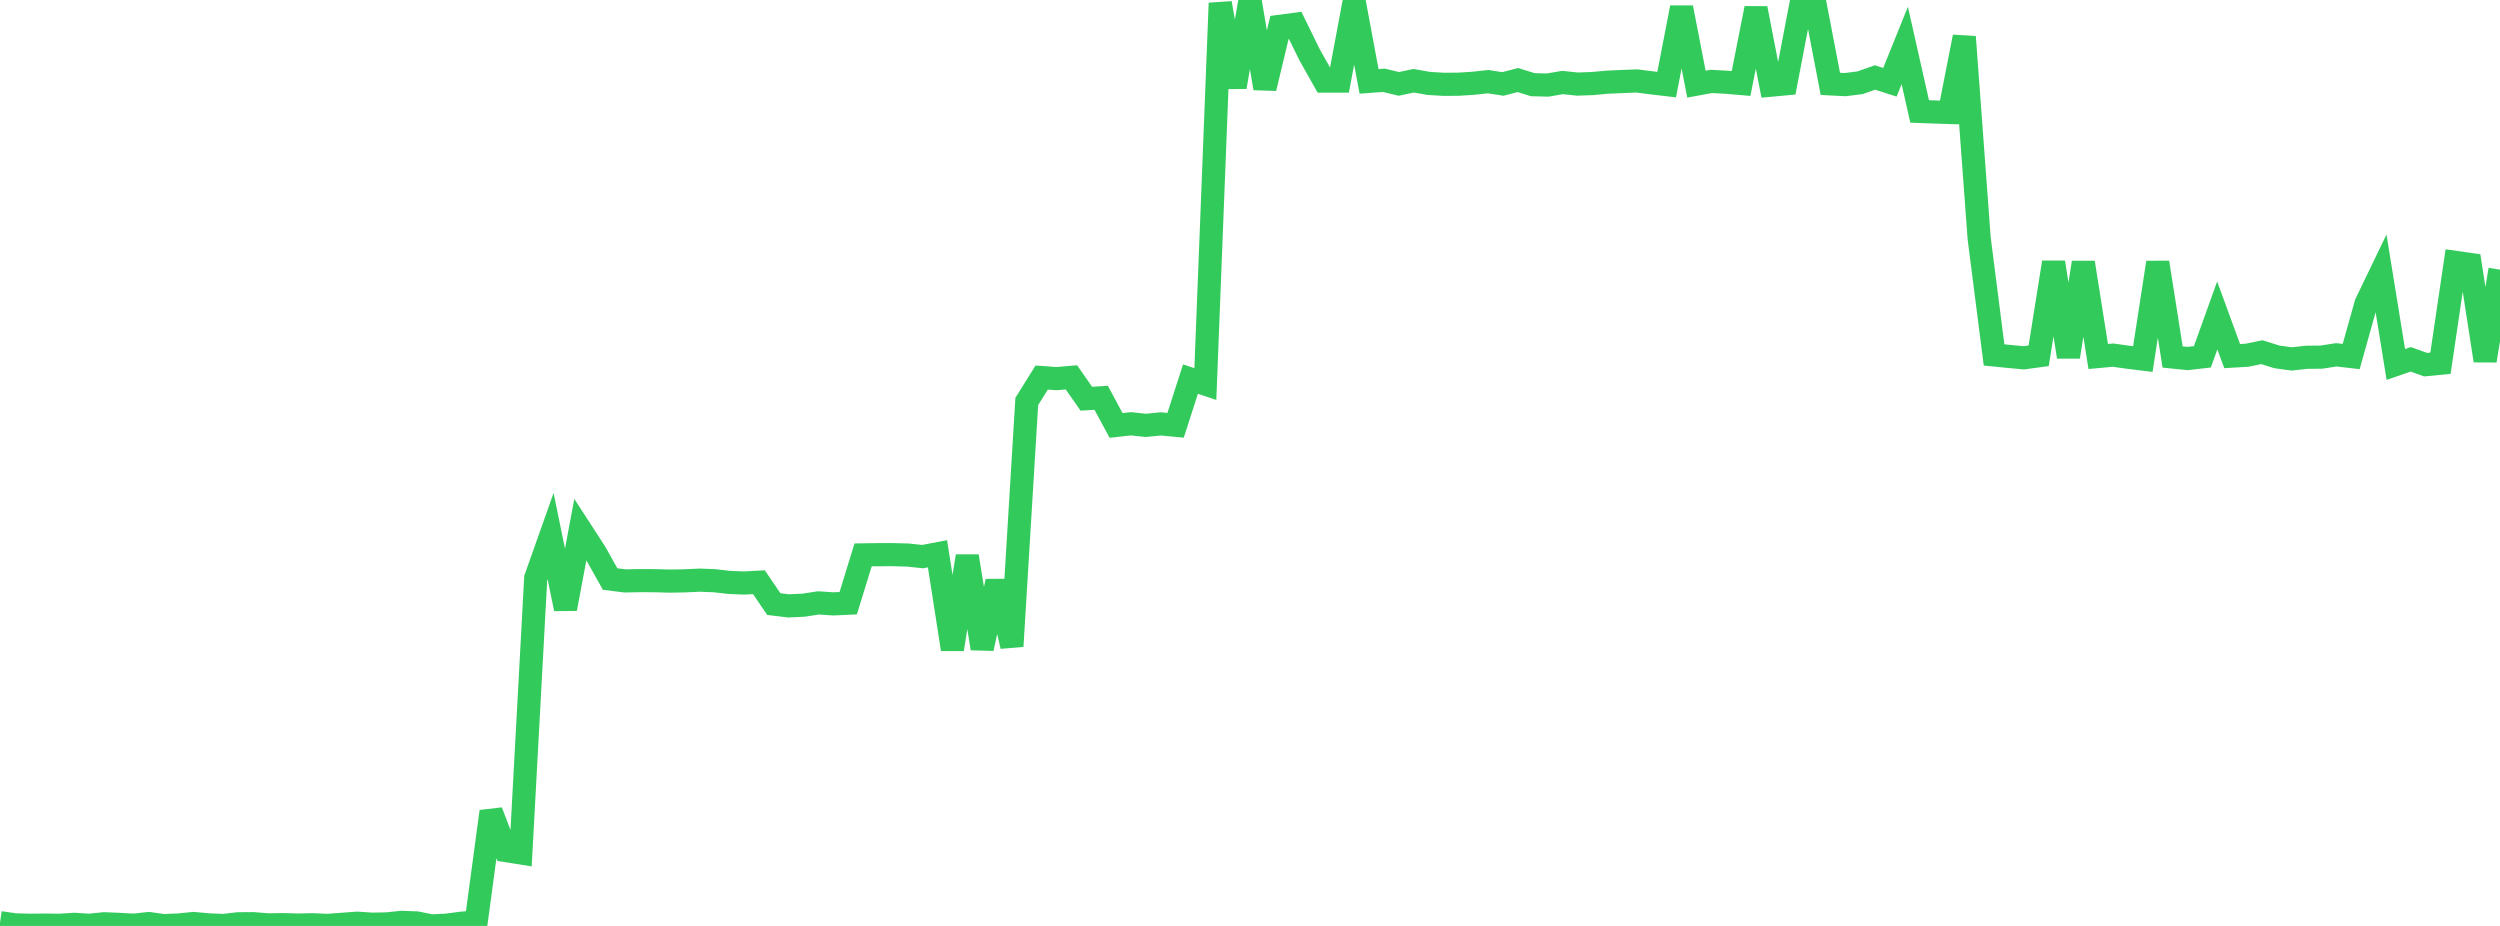 <?xml version="1.0" standalone="no"?>
<!DOCTYPE svg PUBLIC "-//W3C//DTD SVG 1.1//EN" "http://www.w3.org/Graphics/SVG/1.1/DTD/svg11.dtd">

<svg width="135" height="50" viewBox="0 0 135 50" preserveAspectRatio="none" 
  xmlns="http://www.w3.org/2000/svg"
  xmlns:xlink="http://www.w3.org/1999/xlink">


<polyline points="0.0, 49.823 0.804, 49.941 1.607, 49.964 2.411, 49.955 3.214, 49.965 4.018, 49.914 4.821, 49.965 5.625, 49.883 6.429, 49.917 7.232, 49.961 8.036, 49.871 8.839, 49.984 9.643, 49.949 10.446, 49.869 11.25, 49.941 12.054, 49.977 12.857, 49.884 13.661, 49.878 14.464, 49.942 15.268, 49.93 16.071, 49.953 16.875, 49.935 17.679, 49.972 18.482, 49.913 19.286, 49.853 20.089, 49.906 20.893, 49.891 21.696, 49.807 22.5, 49.839 23.304, 50.0 24.107, 49.96 24.911, 49.856 25.714, 49.781 26.518, 43.82 27.321, 45.933 28.125, 46.06 28.929, 31.216 29.732, 28.948 30.536, 32.876 31.339, 28.593 32.143, 29.835 32.946, 31.267 33.75, 31.37 34.554, 31.353 35.357, 31.357 36.161, 31.379 36.964, 31.366 37.768, 31.328 38.571, 31.358 39.375, 31.45 40.179, 31.483 40.982, 31.439 41.786, 32.621 42.589, 32.718 43.393, 32.68 44.196, 32.556 45.0, 32.61 45.804, 32.573 46.607, 29.964 47.411, 29.952 48.214, 29.951 49.018, 29.972 49.821, 30.057 50.625, 29.904 51.429, 35.061 52.232, 30.033 53.036, 35.017 53.839, 31.394 54.643, 34.898 55.446, 21.679 56.25, 20.388 57.054, 20.446 57.857, 20.377 58.661, 21.531 59.464, 21.482 60.268, 22.973 61.071, 22.884 61.875, 22.97 62.679, 22.89 63.482, 22.965 64.286, 20.47 65.089, 20.739 65.893, 0.169 66.696, 4.701 67.5, 0.0 68.304, 4.767 69.107, 1.422 69.911, 1.314 70.714, 2.951 71.518, 4.379 72.321, 4.378 73.125, 0.083 73.929, 4.394 74.732, 4.336 75.536, 4.53 76.339, 4.361 77.143, 4.503 77.946, 4.553 78.75, 4.548 79.554, 4.497 80.357, 4.409 81.161, 4.533 81.964, 4.322 82.768, 4.573 83.571, 4.594 84.375, 4.456 85.179, 4.54 85.982, 4.512 86.786, 4.439 87.589, 4.402 88.393, 4.371 89.196, 4.474 90.0, 4.569 90.804, 0.41 91.607, 4.544 92.411, 4.396 93.214, 4.44 94.018, 4.509 94.821, 0.45 95.625, 4.6 96.429, 4.526 97.232, 0.333 98.036, 0.345 98.839, 4.529 99.643, 4.57 100.446, 4.468 101.25, 4.184 102.054, 4.443 102.857, 2.455 103.661, 6.018 104.464, 6.048 105.268, 6.073 106.071, 1.99 106.875, 12.873 107.679, 19.167 108.482, 19.247 109.286, 19.322 110.089, 19.212 110.893, 14.166 111.696, 19.271 112.5, 14.177 113.304, 19.251 114.107, 19.177 114.911, 19.29 115.714, 19.389 116.518, 14.174 117.321, 19.278 118.125, 19.36 118.929, 19.268 119.732, 17.033 120.536, 19.23 121.339, 19.182 122.143, 19.017 122.946, 19.271 123.75, 19.382 124.554, 19.293 125.357, 19.285 126.161, 19.16 126.964, 19.253 127.768, 16.388 128.571, 14.723 129.375, 19.682 130.179, 19.403 130.982, 19.692 131.786, 19.614 132.589, 14.168 133.393, 14.284 134.196, 19.475 135.0, 14.562" fill="none" stroke="#32ca5b" stroke-width="1.25"/>

</svg>